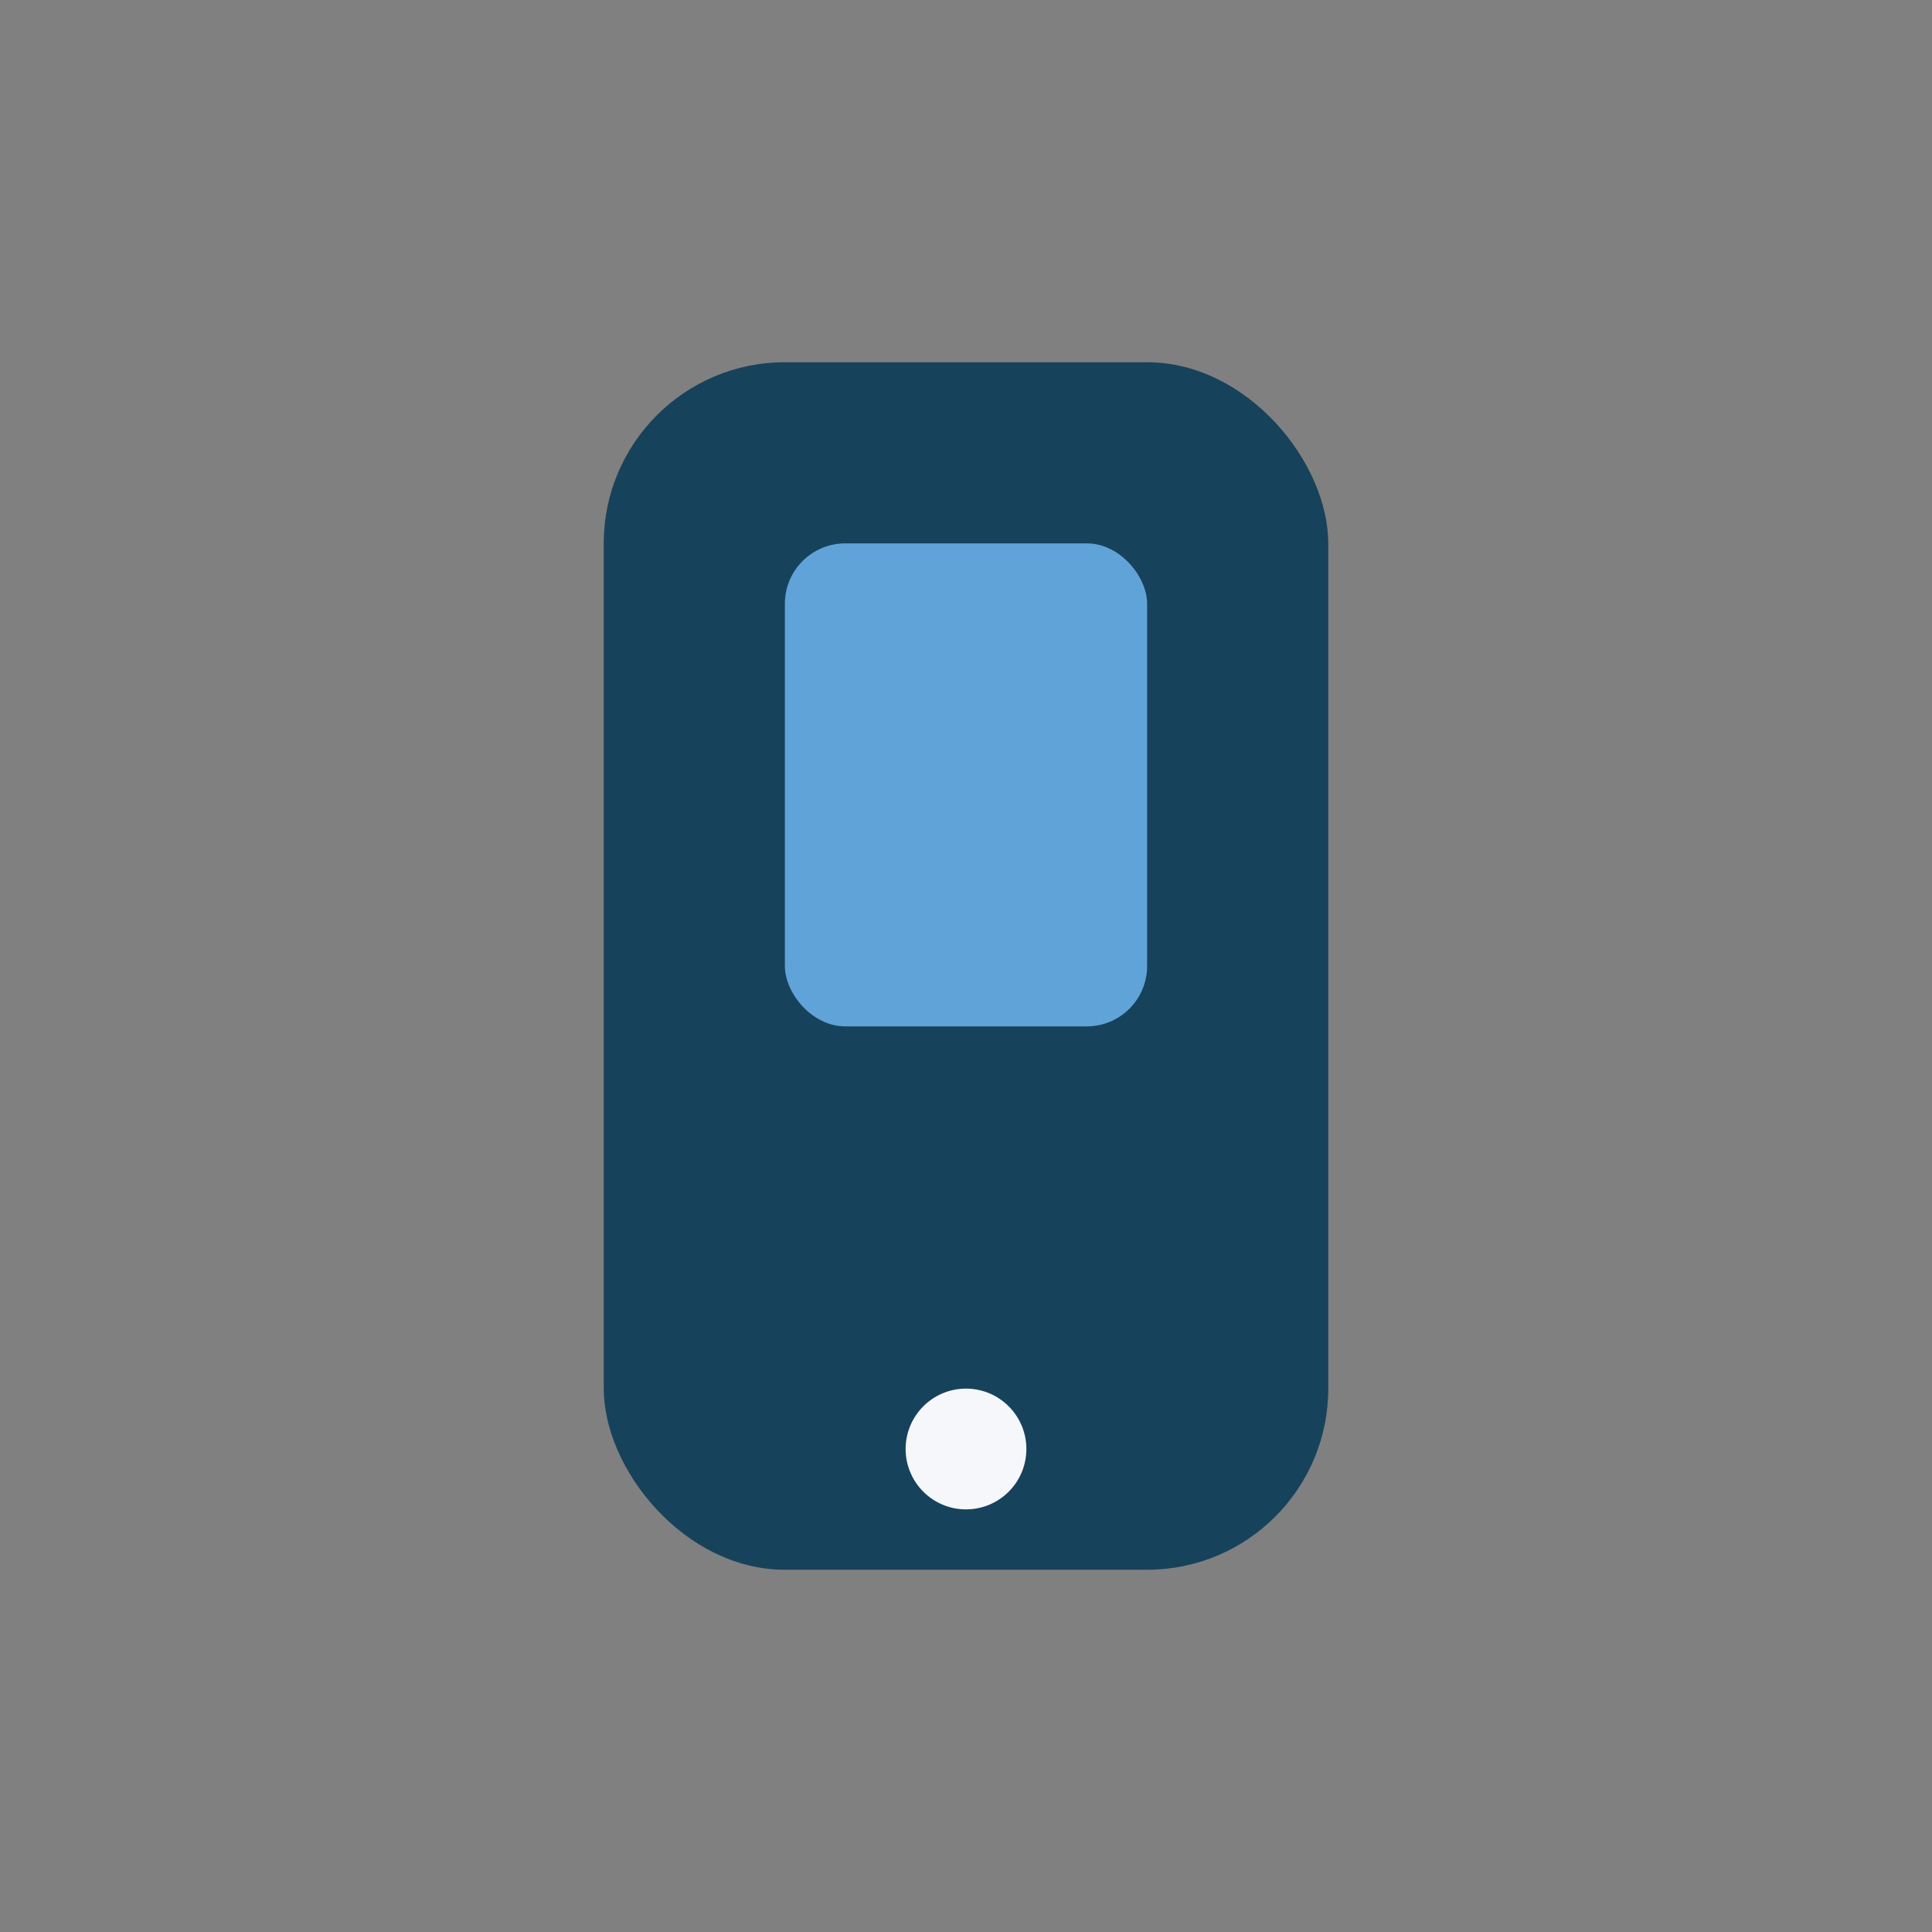 <?xml version="1.0" encoding="UTF-8"?>
<svg xmlns="http://www.w3.org/2000/svg" width="32" height="32" viewBox="0 0 32 32"><rect x="0" y="0" width="32" height="32" fill="#808080" stroke="none"/><rect x="10" y="6" width="12" height="20" rx="3" fill="#17425B"/><circle cx="16" cy="24" r="1" fill="#F5F7FA"/><rect x="13" y="9" width="6" height="8" rx="1" fill="#60A3D9"/></svg>